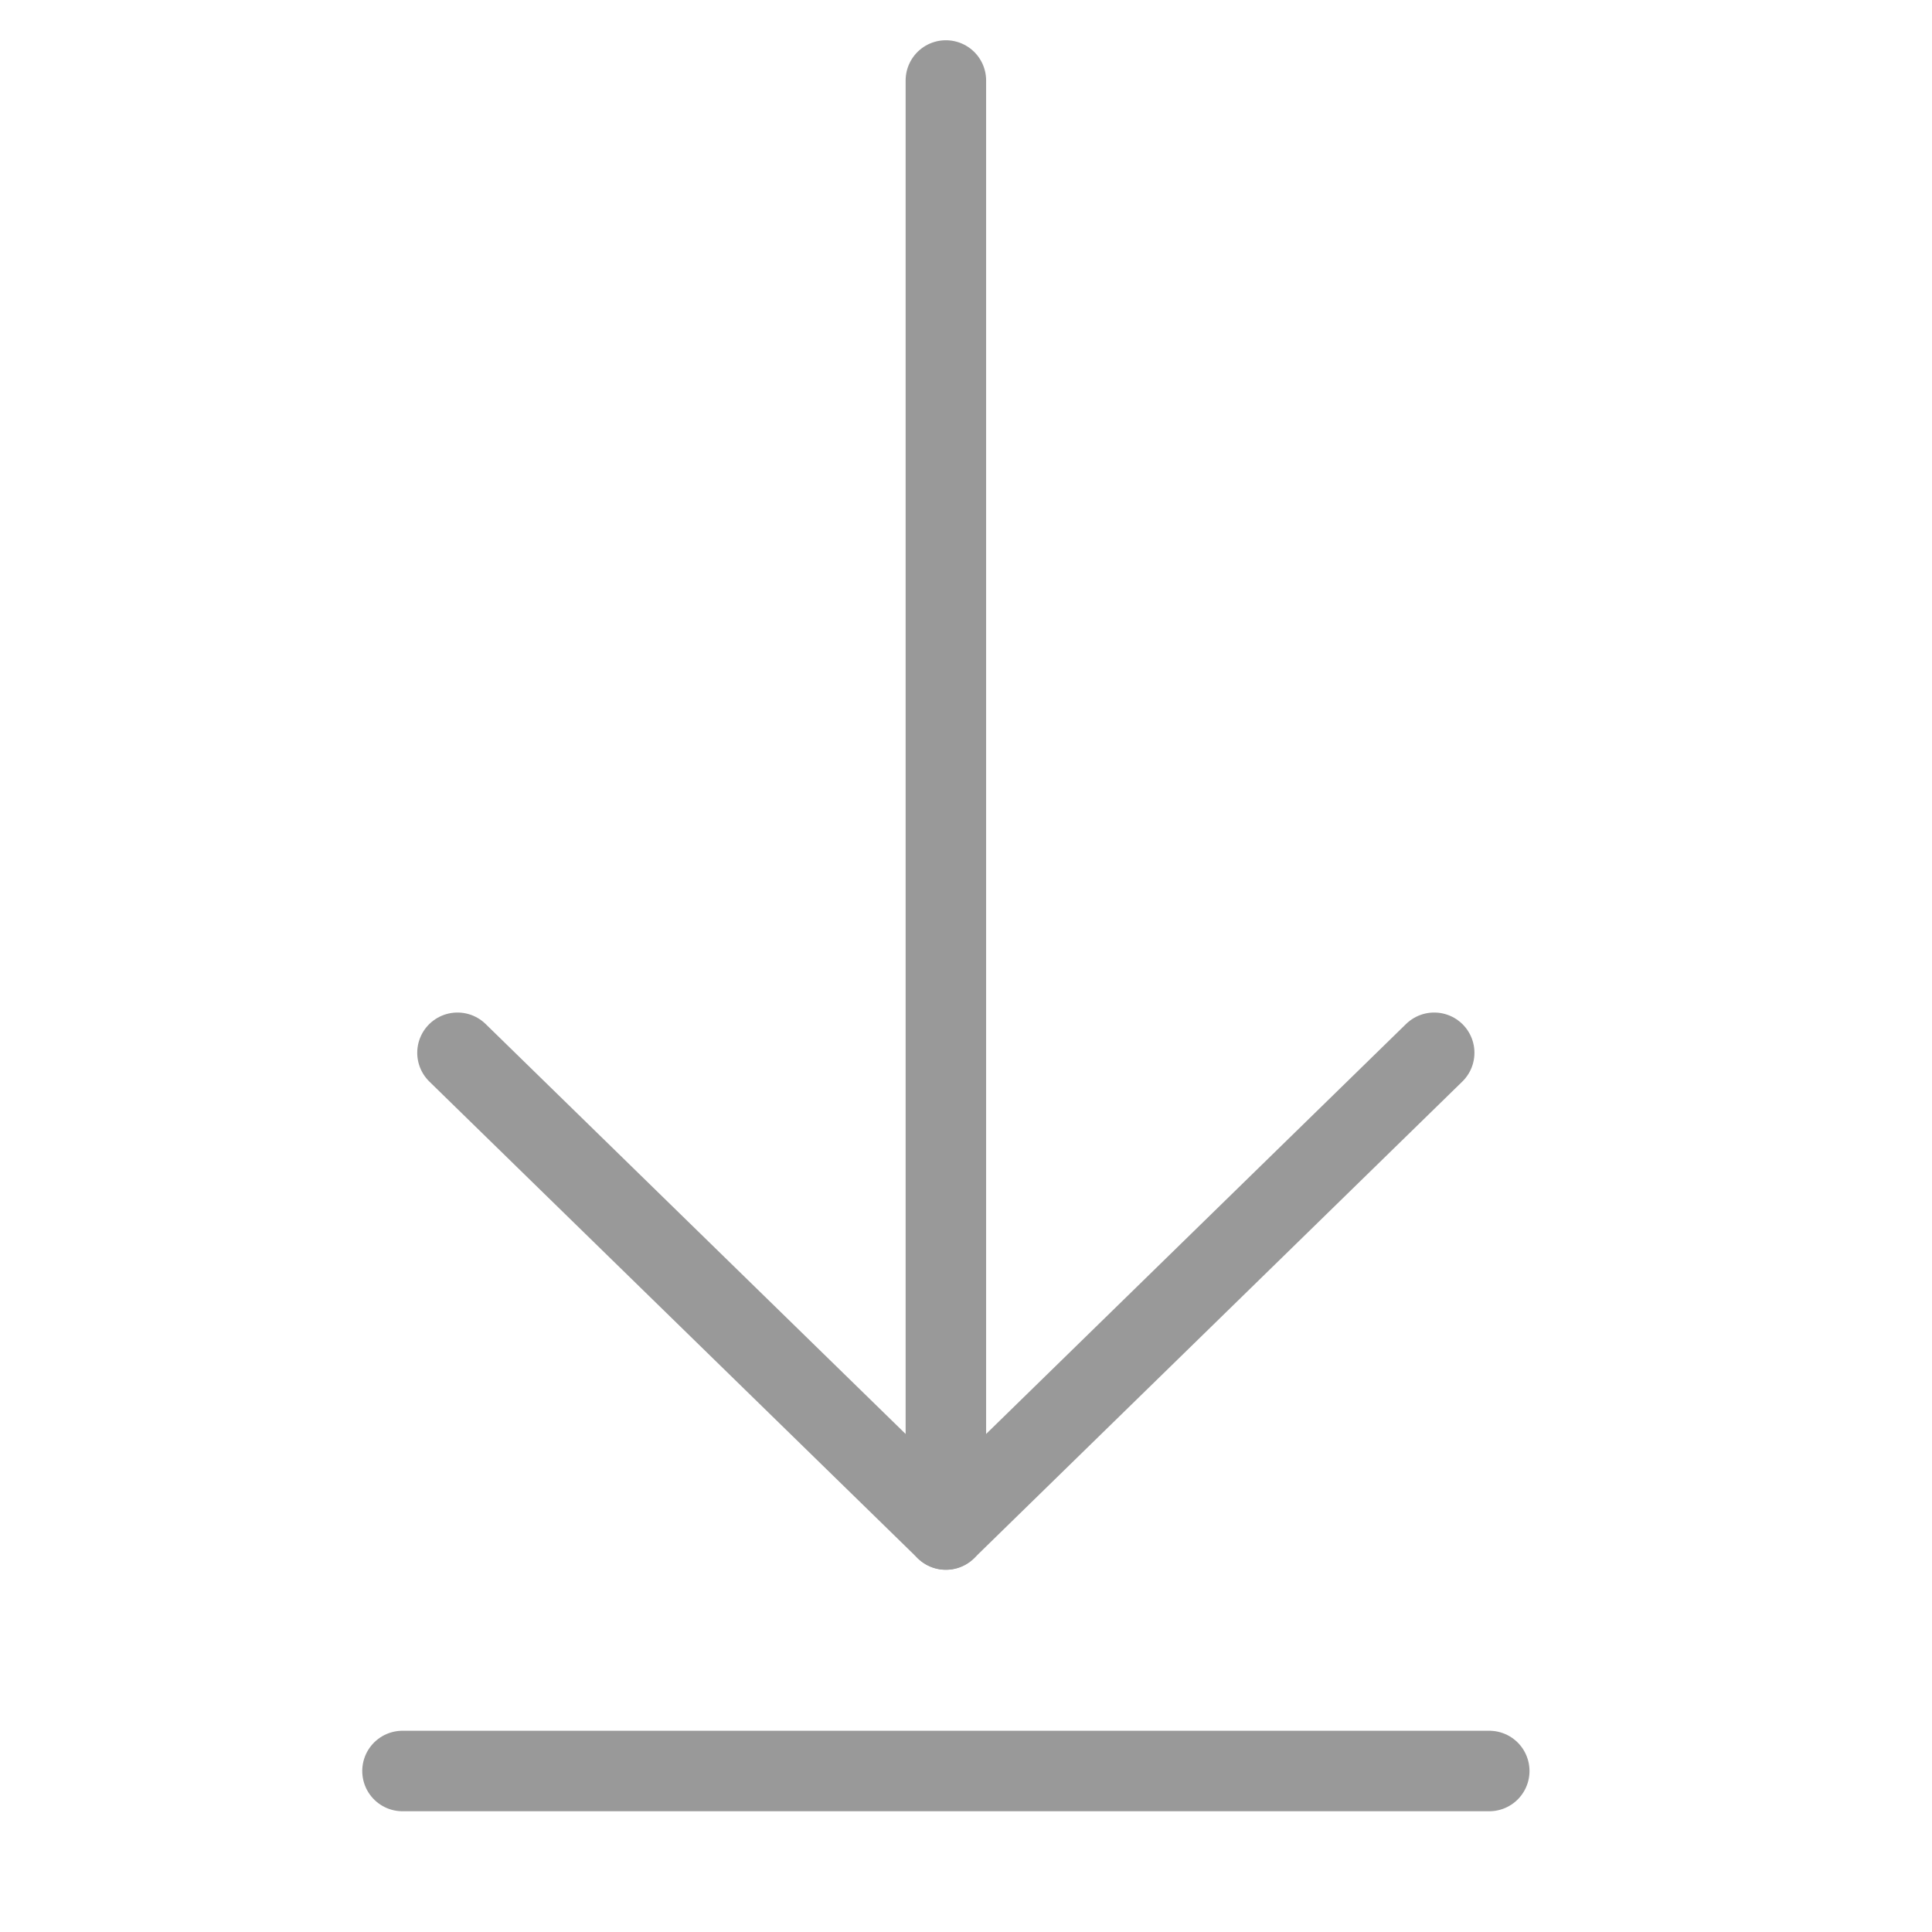 <?xml version="1.0" encoding="UTF-8"?>
<svg width="24px" height="24px" viewBox="0 0 24 24" version="1.1" xmlns="http://www.w3.org/2000/svg" xmlns:xlink="http://www.w3.org/1999/xlink">
    <!-- Generator: Sketch 52 (66869) - http://www.bohemiancoding.com/sketch -->
    <title>Atoms/Benefits Icons/Download Icon@1x</title>
    <desc>Created with Sketch.</desc>
    <g id="Atoms/Benefits-Icons/Download-Icon" stroke="none" stroke-width="1" fill="none" fill-rule="evenodd" opacity="0.4" stroke-linecap="round" stroke-linejoin="round">
        <g id="Group" transform="translate(5, 1)" stroke="#000000">
            <path d="M0,21 L13.5,21" id="Stroke-5"></path>
            <polyline id="Stroke-1" points="0.683 12.078 6.75 18 6.75 0"></polyline>
            <path d="M12.816,12.078 L6.75,18" id="Stroke-3"></path>
        </g>
    </g>
</svg>